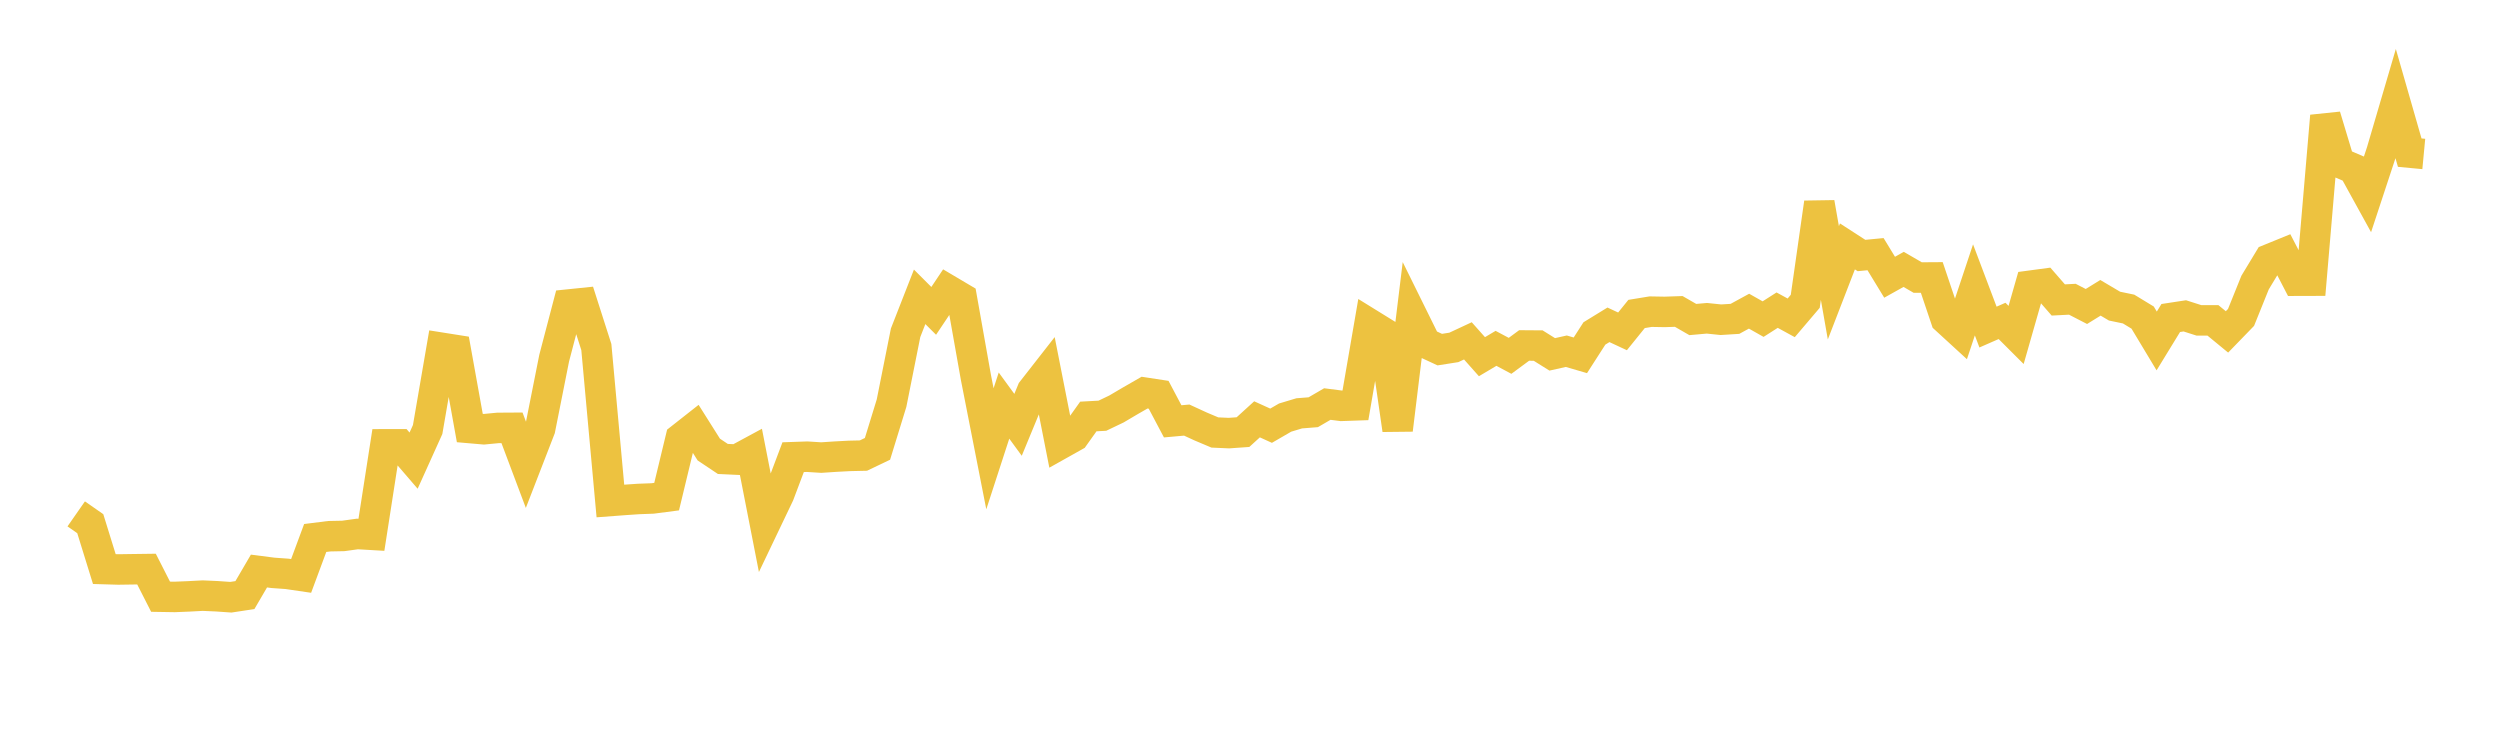 <svg width="164" height="48" xmlns="http://www.w3.org/2000/svg" xmlns:xlink="http://www.w3.org/1999/xlink"><path fill="none" stroke="rgb(237,194,64)" stroke-width="2" d="M5,33.711L5.922,34.354L6.844,37.331L7.766,37.358L8.689,37.344L9.611,37.332L10.533,39.144L11.455,39.159L12.377,39.122L13.299,39.073L14.222,39.114L15.144,39.178L16.066,39.038L16.988,37.46L17.91,37.579L18.832,37.645L19.754,37.78L20.677,35.292L21.599,35.176L22.521,35.157L23.443,35.029L24.365,35.083L25.287,29.148L26.21,29.146L27.132,30.218L28.054,28.176L28.976,22.815L29.898,22.961L30.82,28.079L31.743,28.159L32.665,28.071L33.587,28.065L34.509,30.516L35.431,28.136L36.353,23.498L37.275,19.979L38.198,19.884L39.12,22.766L40.042,32.865L40.964,32.796L41.886,32.733L42.808,32.699L43.731,32.578L44.653,28.755L45.575,28.03L46.497,29.491L47.419,30.107L48.341,30.15L49.263,29.652L50.186,34.366L51.108,32.436L52.03,29.991L52.952,29.959L53.874,30.017L54.796,29.956L55.719,29.907L56.641,29.886L57.563,29.445L58.485,26.448L59.407,21.829L60.329,19.472L61.251,20.393L62.174,19.012L63.096,19.558L64.018,24.748L64.94,29.441L65.862,26.606L66.784,27.869L67.707,25.633L68.629,24.453L69.551,29.133L70.473,28.616L71.395,27.321L72.317,27.271L73.24,26.829L74.162,26.285L75.084,25.756L76.006,25.897L76.928,27.64L77.85,27.557L78.772,27.981L79.695,28.371L80.617,28.412L81.539,28.347L82.461,27.508L83.383,27.927L84.305,27.393L85.228,27.115L86.15,27.042L87.072,26.505L87.994,26.623L88.916,26.591L89.838,21.243L90.76,21.813L91.683,28.197L92.605,20.64L93.527,22.507L94.449,22.935L95.371,22.79L96.293,22.36L97.216,23.399L98.138,22.851L99.06,23.343L99.982,22.663L100.904,22.67L101.826,23.246L102.749,23.04L103.671,23.309L104.593,21.874L105.515,21.308L106.437,21.738L107.359,20.596L108.281,20.445L109.204,20.461L110.126,20.43L111.048,20.961L111.97,20.879L112.892,20.974L113.814,20.917L114.737,20.413L115.659,20.934L116.581,20.346L117.503,20.85L118.425,19.766L119.347,13.298L120.269,18.553L121.192,16.165L122.114,16.761L123.036,16.673L123.958,18.187L124.88,17.672L125.802,18.207L126.725,18.201L127.647,20.939L128.569,21.784L129.491,19.016L130.413,21.456L131.335,21.052L132.257,21.973L133.18,18.744L134.102,18.62L135.024,19.678L135.946,19.63L136.868,20.106L137.79,19.536L138.713,20.082L139.635,20.273L140.557,20.834L141.479,22.367L142.401,20.861L143.323,20.72L144.246,21.015L145.168,21.015L146.09,21.773L147.012,20.822L147.934,18.535L148.856,17.011L149.778,16.635L150.701,18.415L151.623,18.412L152.545,7.609L153.467,10.67L154.389,11.065L155.311,12.739L156.234,9.94L157.156,6.8L158.078,10.013L159,10.1"></path></svg>